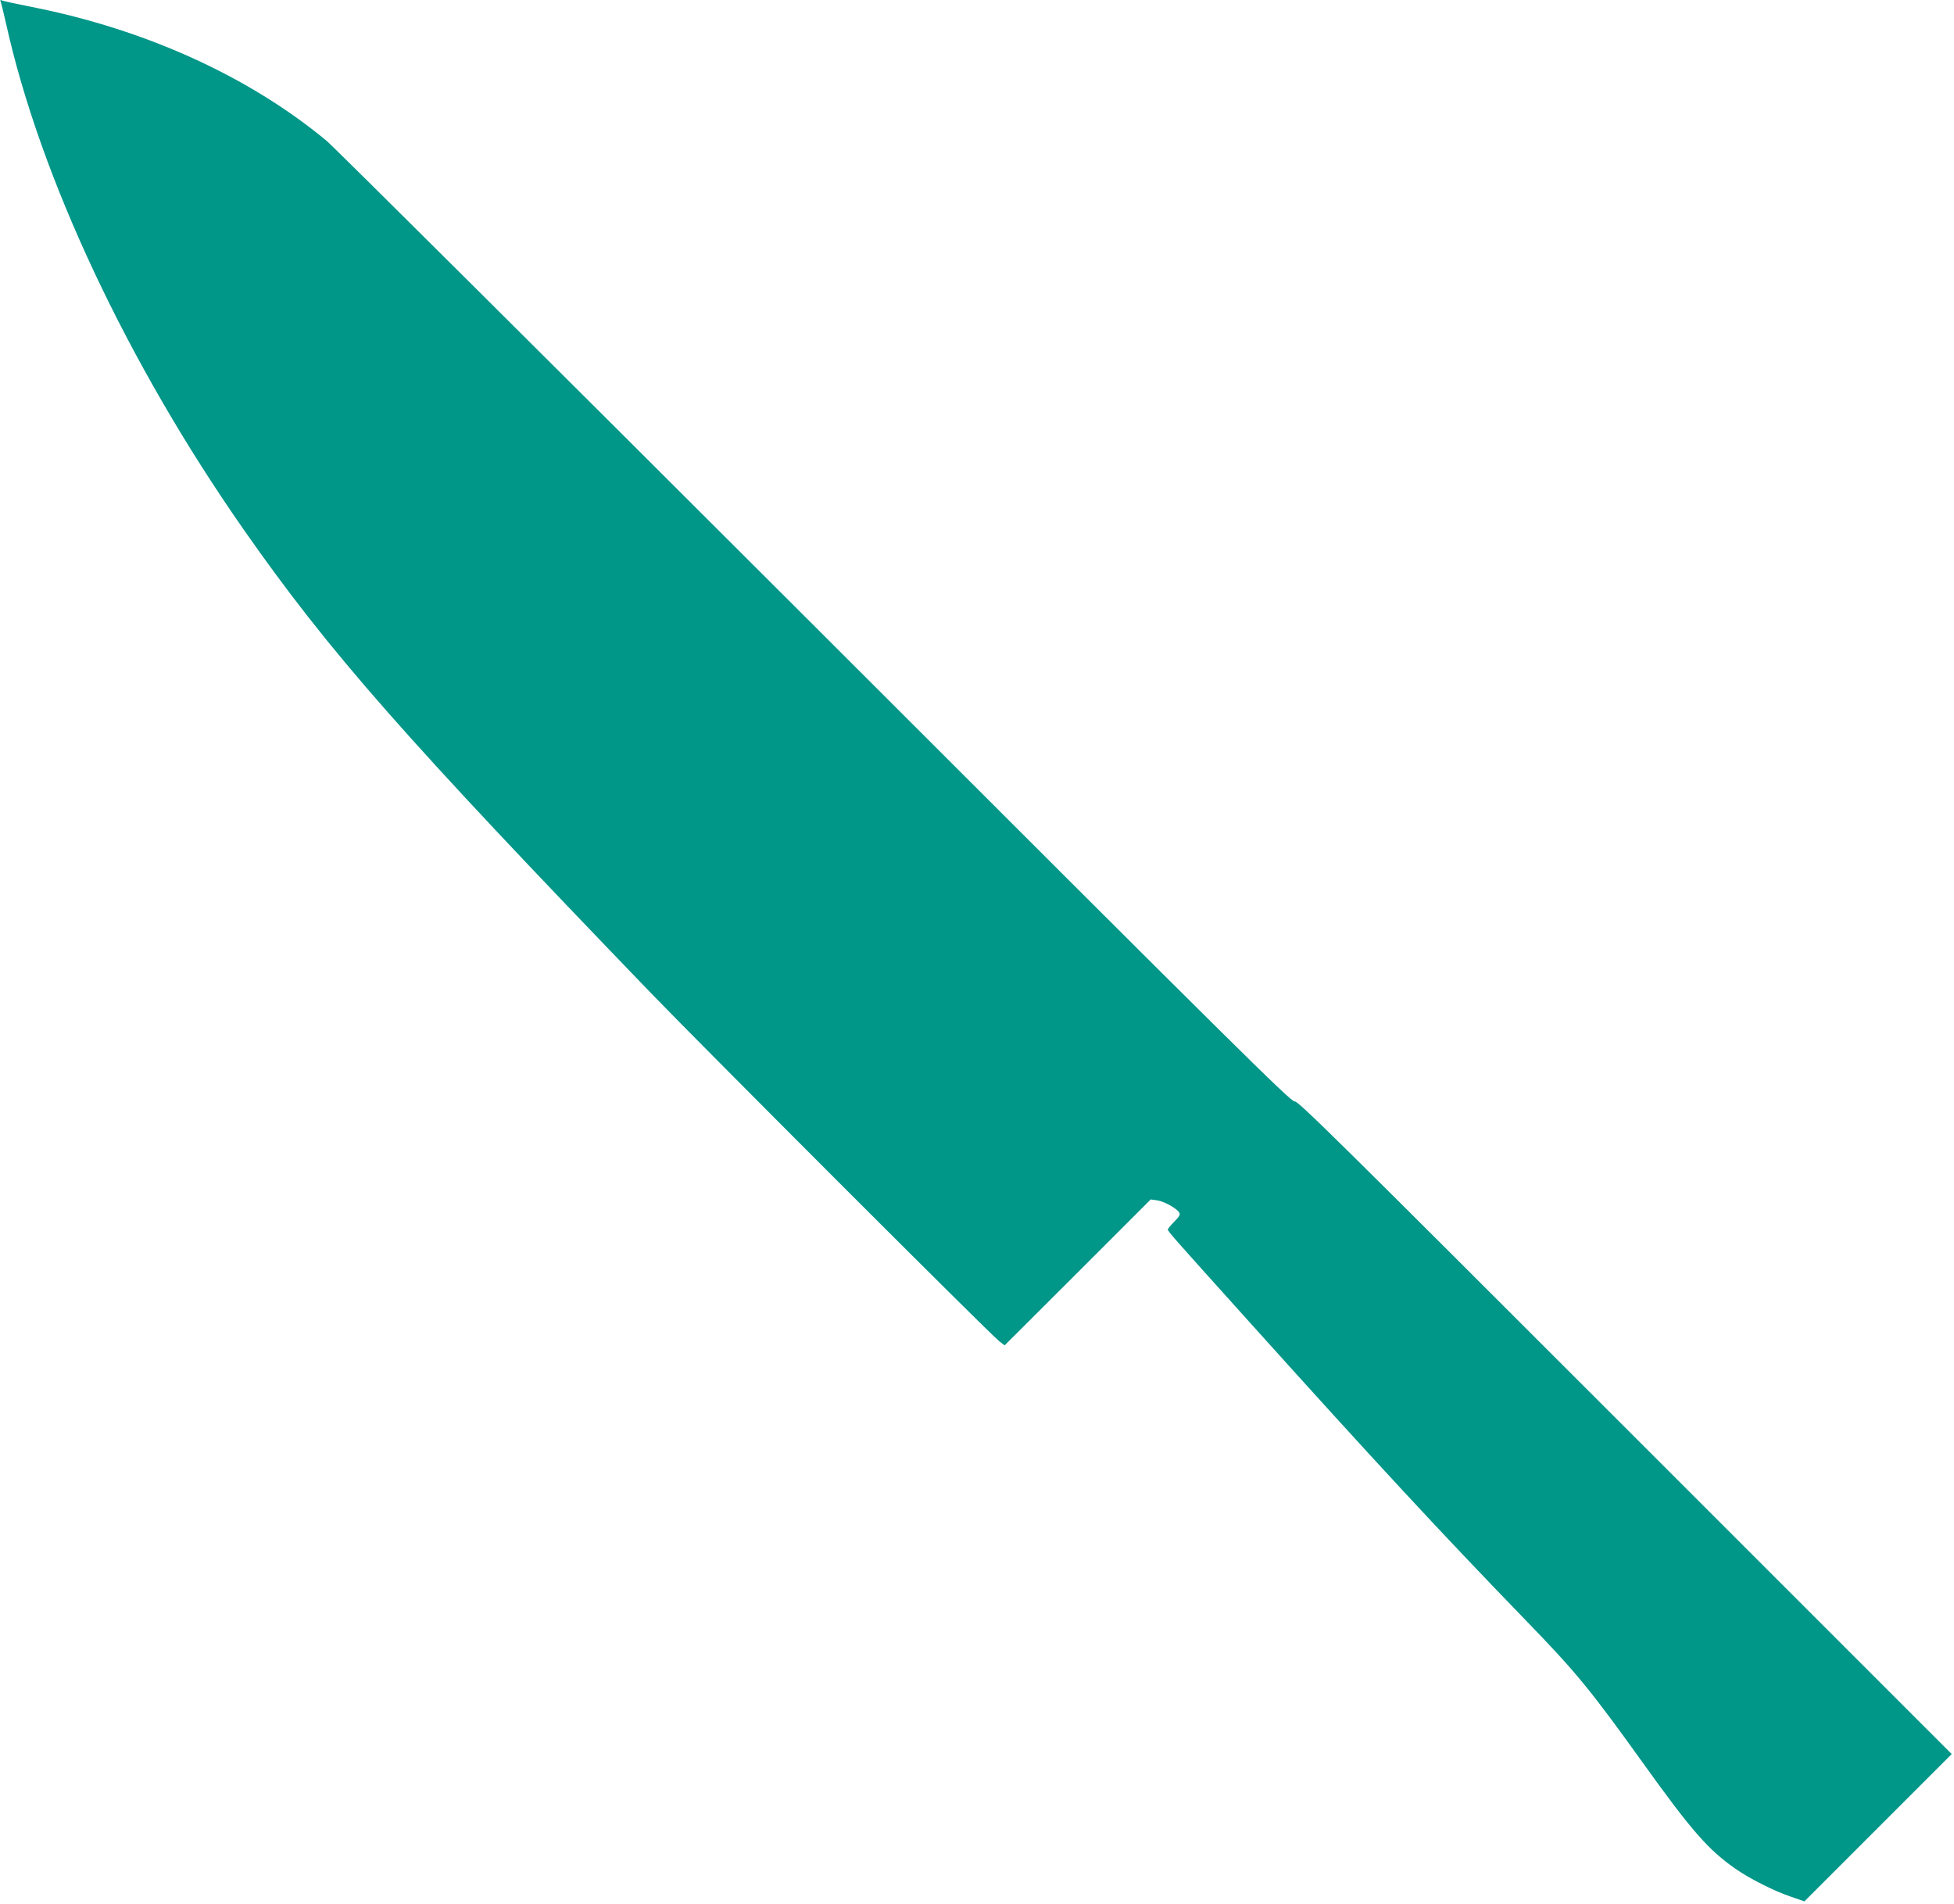 <?xml version="1.0" standalone="no"?>
<!DOCTYPE svg PUBLIC "-//W3C//DTD SVG 20010904//EN"
 "http://www.w3.org/TR/2001/REC-SVG-20010904/DTD/svg10.dtd">
<svg version="1.0" xmlns="http://www.w3.org/2000/svg"
 width="1280pt" height="1247pt" viewBox="0 0 1280 1247"
 preserveAspectRatio="xMidYMid meet">
<g transform="translate(0,1247) scale(0.1,-0.1)"
fill="#009688" stroke="none">
<path d="M3 12463 c3 -5 20 -72 37 -149 223 -1005 795 -2223 1557 -3314 560
-801 1046 -1353 2667 -3035 343 -355 2228 -2241 2282 -2281 l35 -27 479 478
478 478 42 -6 c45 -6 126 -51 144 -79 9 -14 3 -25 -32 -61 -23 -23 -42 -47
-42 -51 0 -12 42 -59 530 -601 824 -916 1257 -1383 1811 -1955 335 -346 423
-453 769 -935 321 -448 432 -574 609 -697 97 -67 254 -146 364 -183 l87 -30
483 483 482 482 -2140 2140 c-1905 1905 -2143 2140 -2164 2135 -22 -6 -366
335 -3140 3108 -1714 1712 -3154 3145 -3201 3184 -508 422 -1189 731 -1930
877 -96 19 -184 38 -194 42 -12 5 -17 4 -13 -3z"/>
</g>
</svg>
